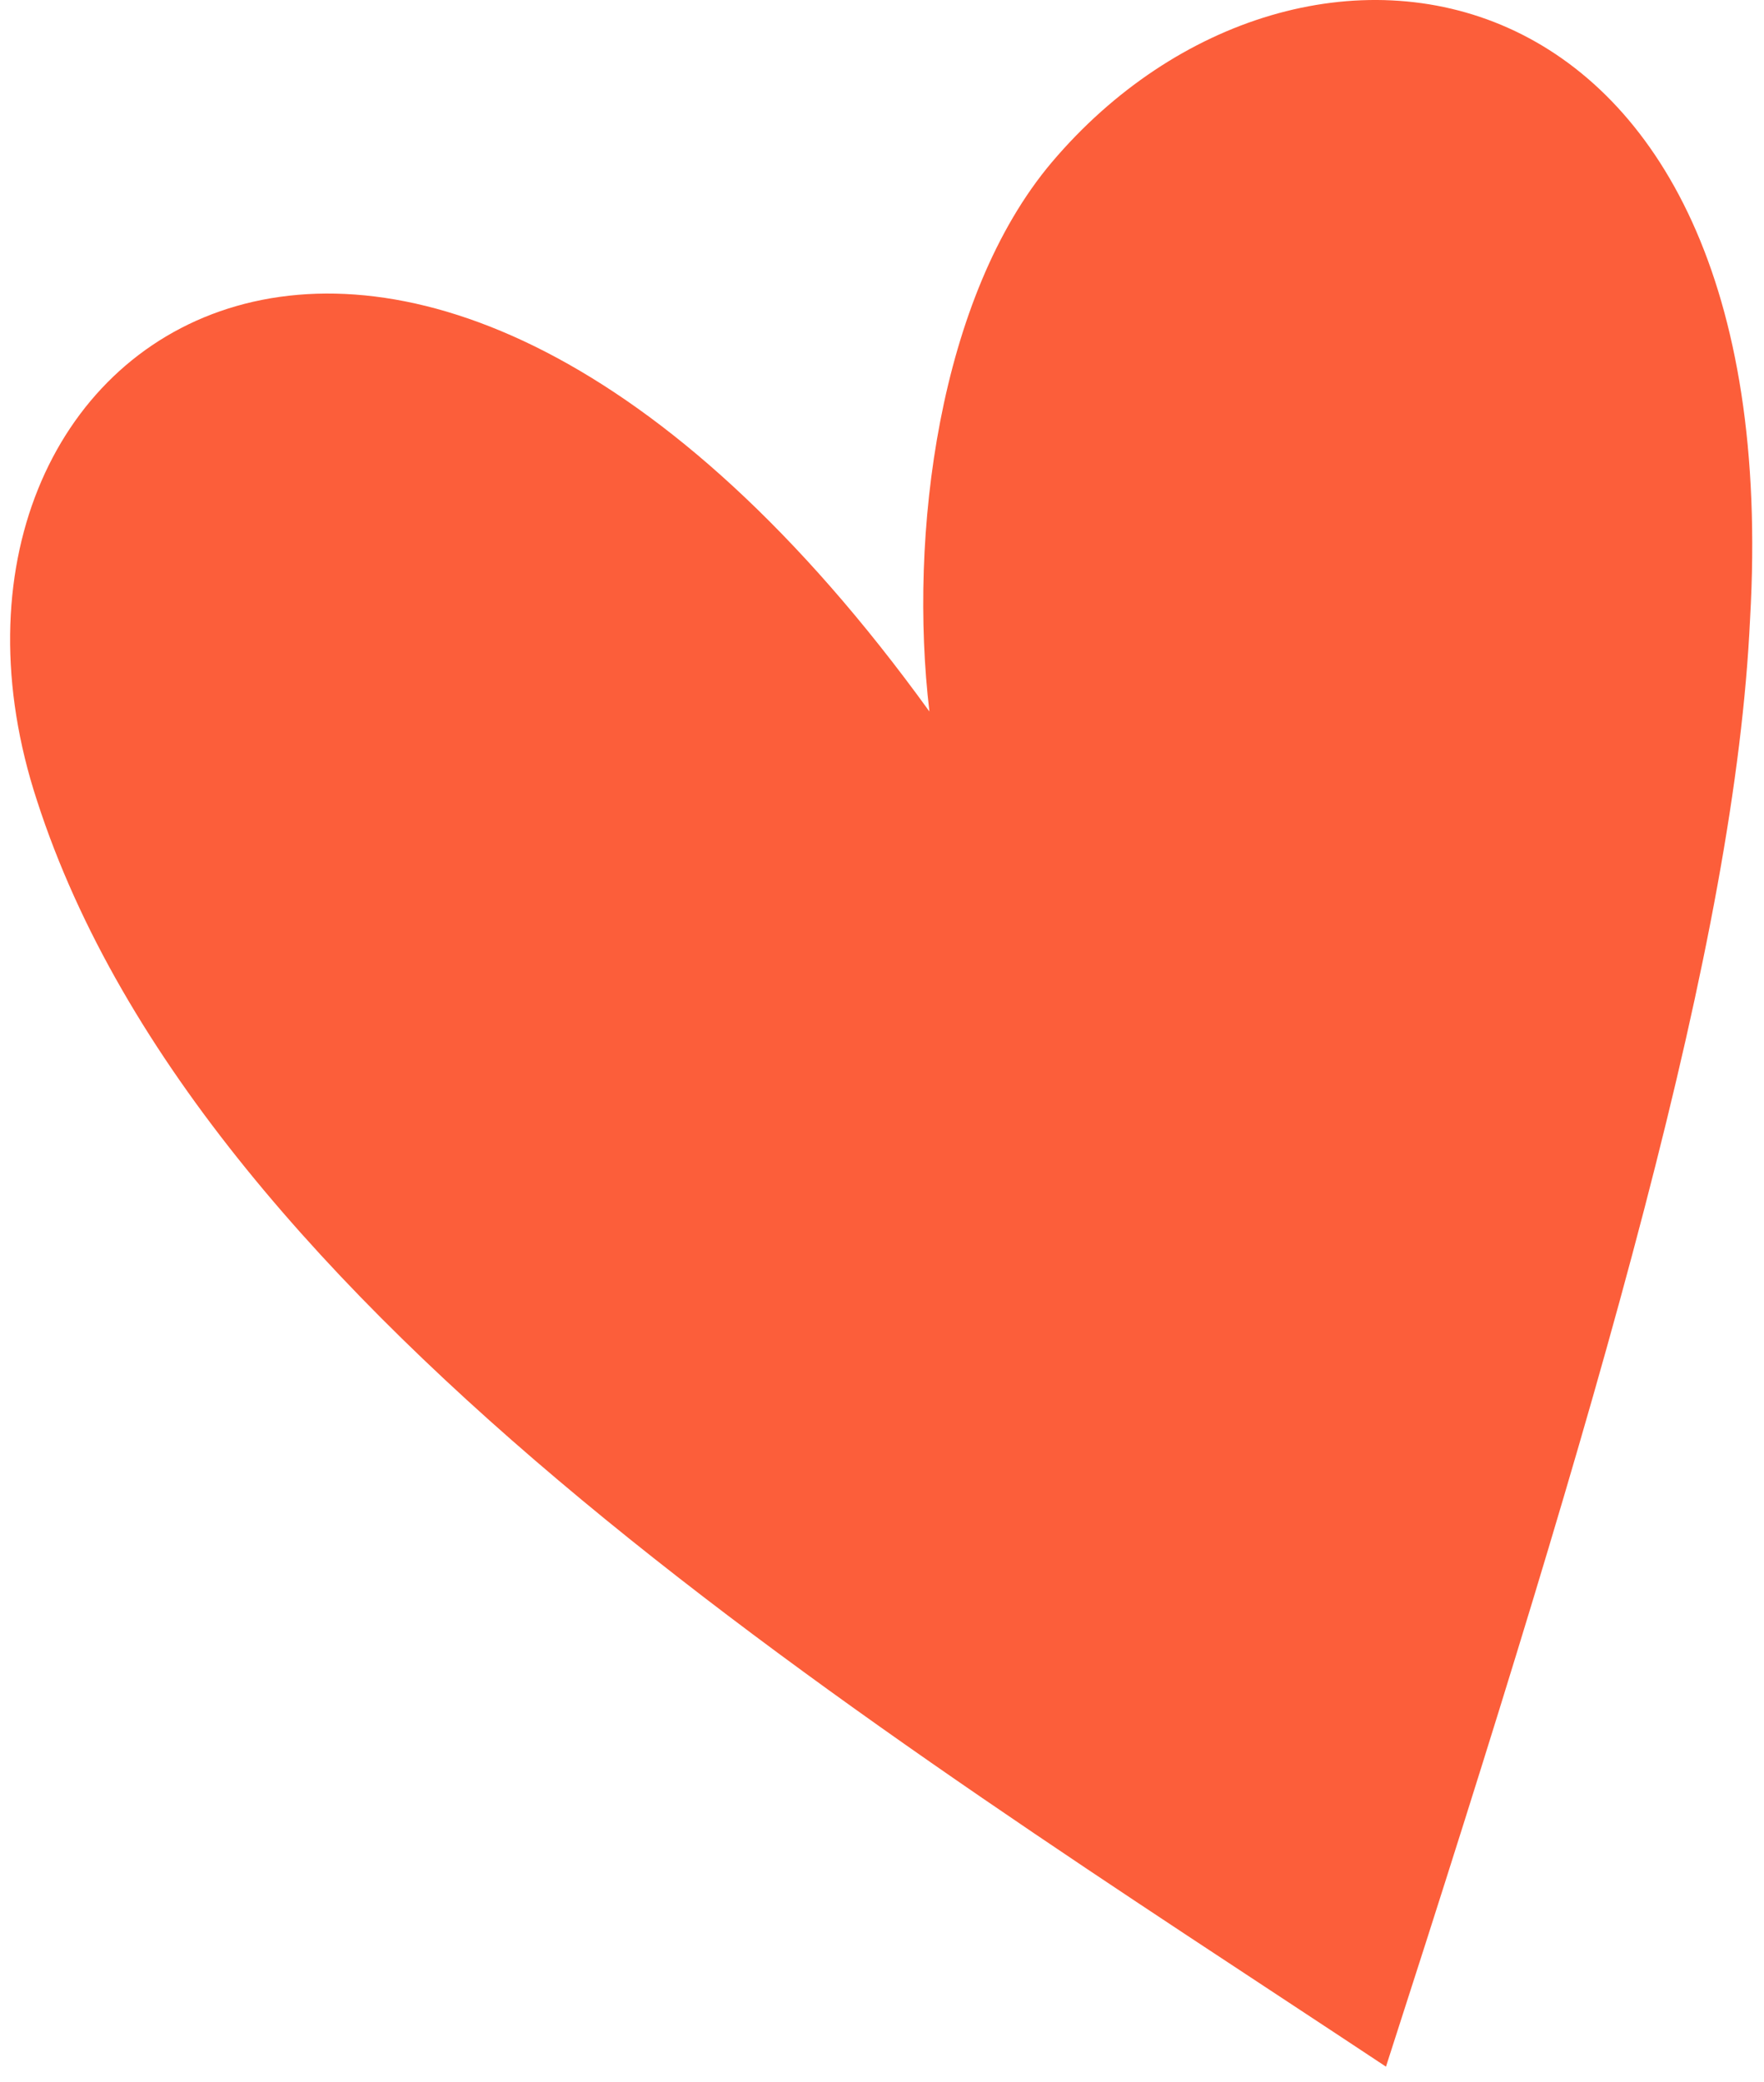 <svg width="50" height="59" viewBox="0 0 50 59" fill="none" xmlns="http://www.w3.org/2000/svg">
<path d="M39.285 58.565C24.737 48.922 5.79 37.334 1.053 22.701C-3.261 9.59 11.372 -0.56 26.344 20.163C25.752 15.173 26.598 8.406 29.812 4.6C36.832 -3.69 50.704 -1.575 49.605 17.541C49.182 26.592 45.46 39.449 39.285 58.565Z" fill="#FC5E3A"/>
</svg>
